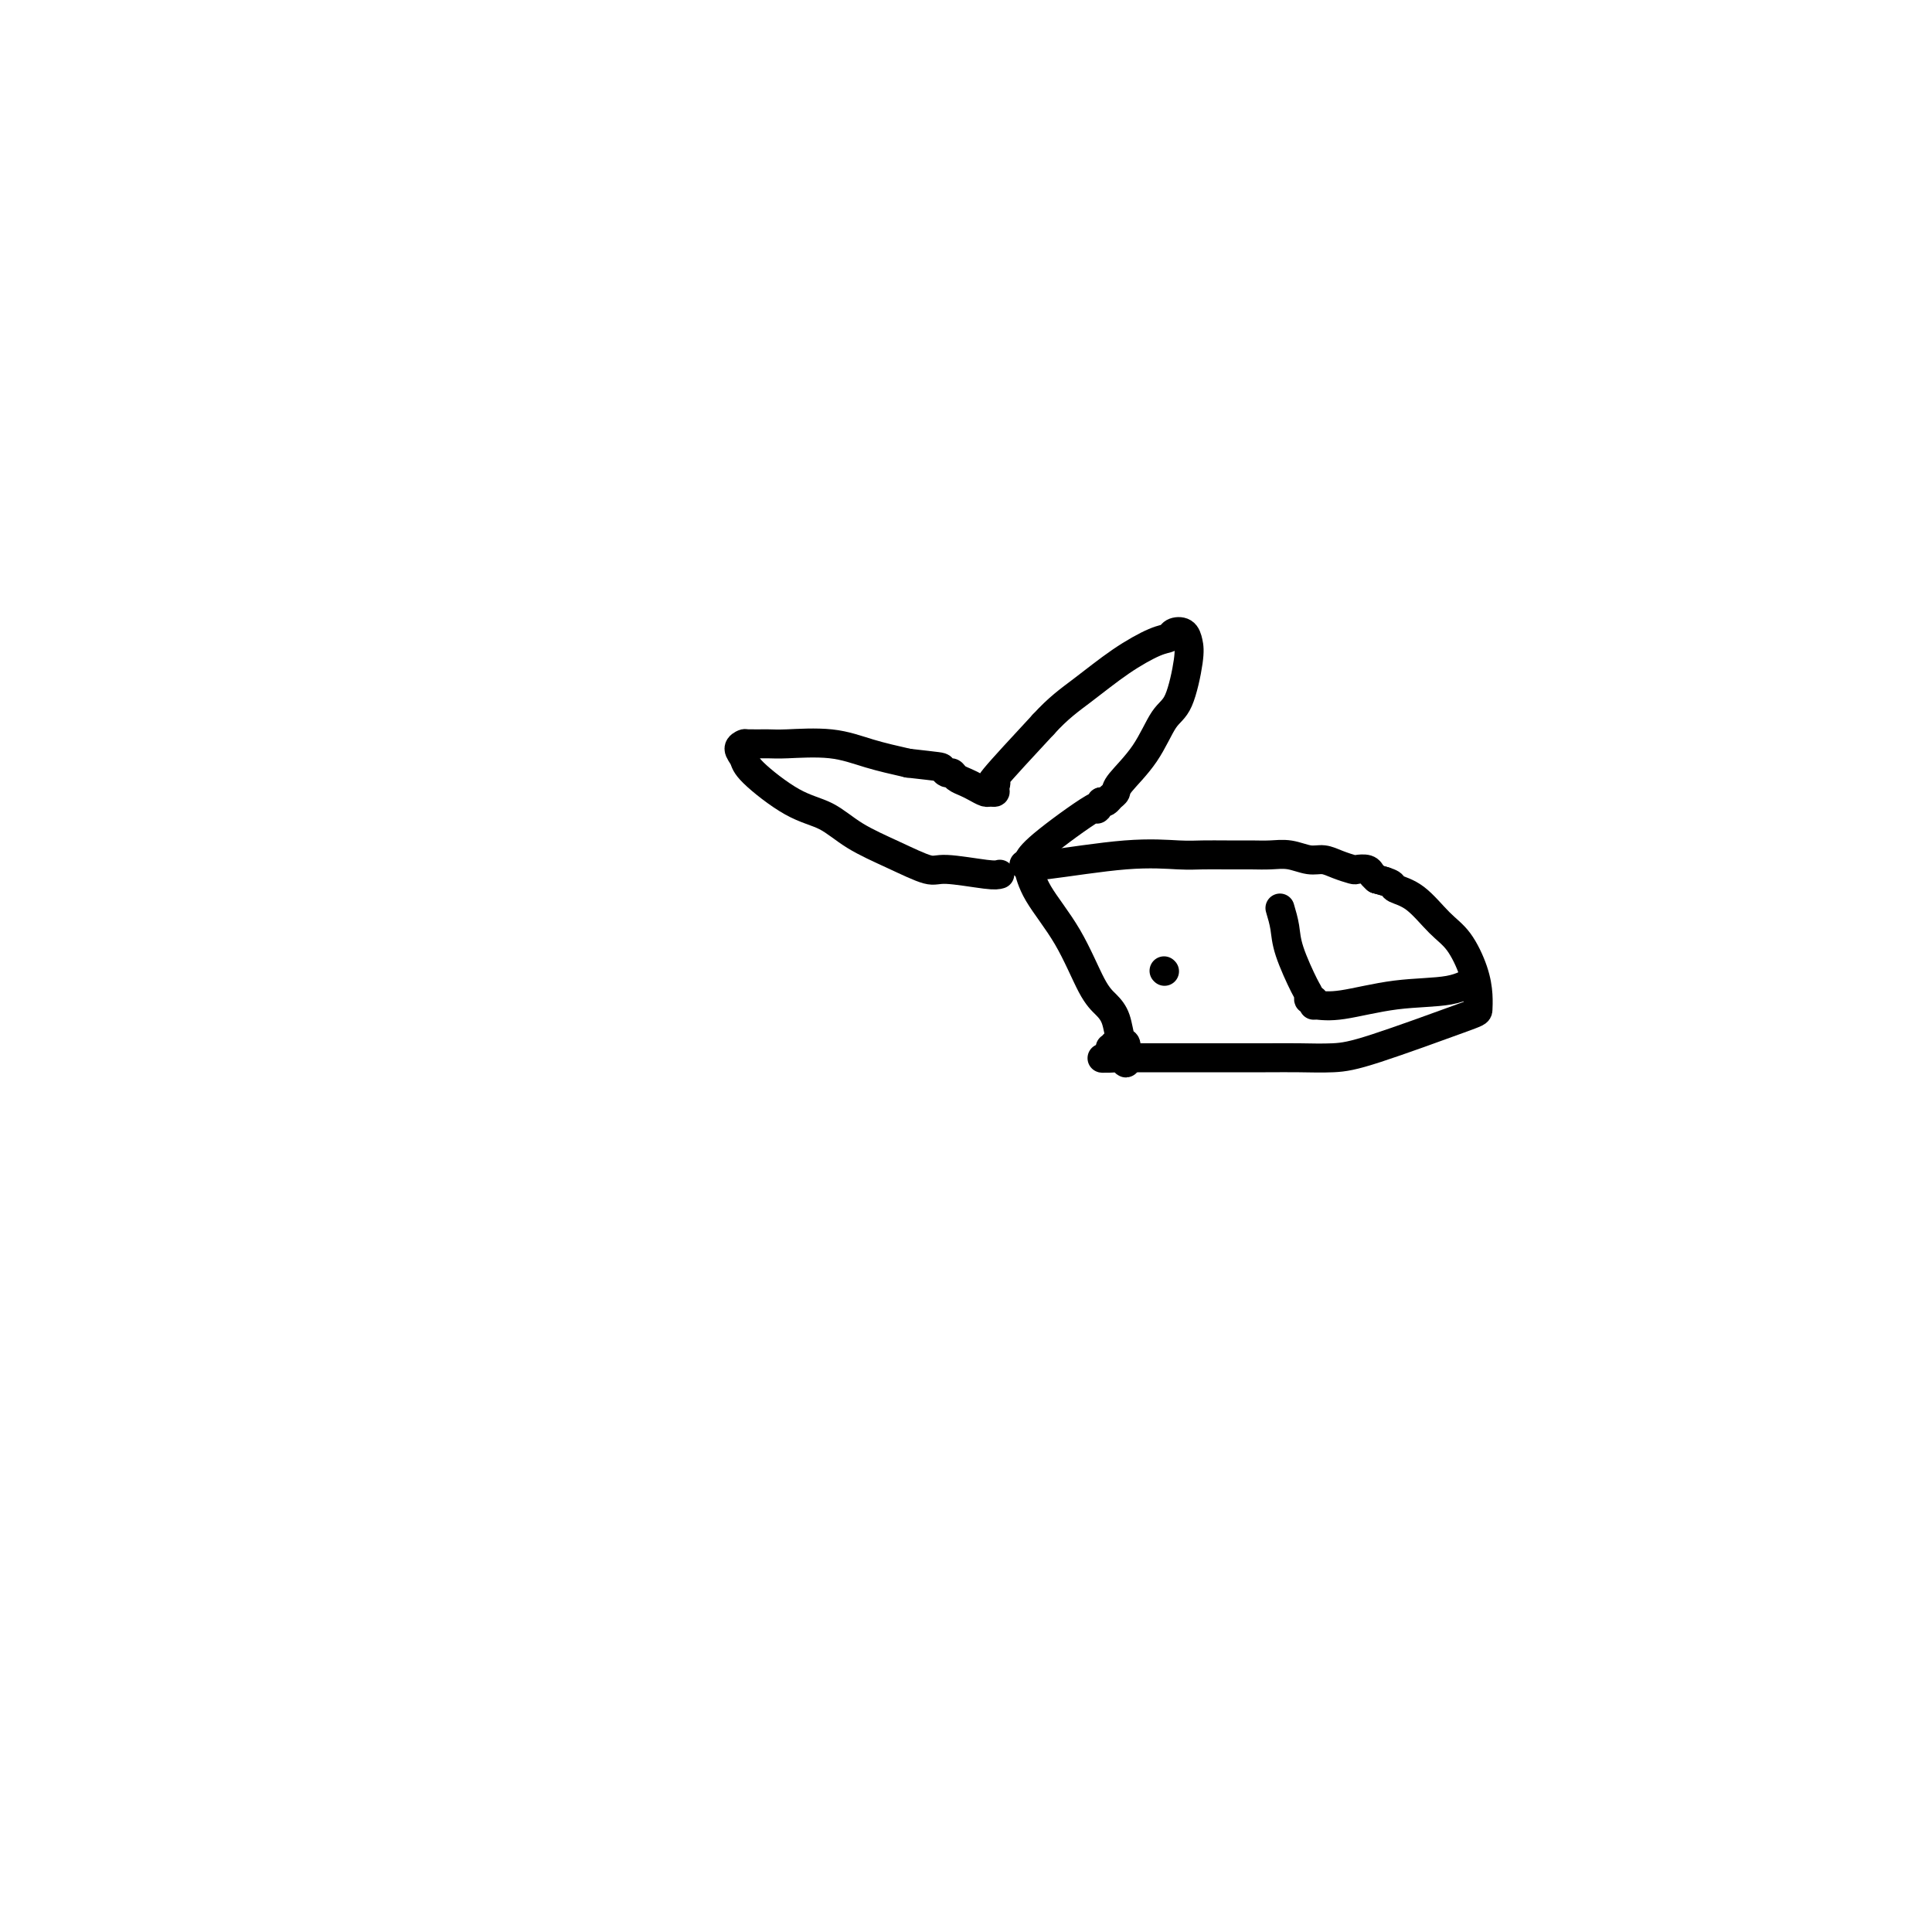 <svg viewBox='0 0 400 400' version='1.1' xmlns='http://www.w3.org/2000/svg' xmlns:xlink='http://www.w3.org/1999/xlink'><g fill='none' stroke='#000000' stroke-width='6' stroke-linecap='round' stroke-linejoin='round'><path d='M212,179c0.603,0.227 1.206,0.453 5,0c3.794,-0.453 10.780,-1.586 16,-2c5.220,-0.414 8.675,-0.111 11,0c2.325,0.111 3.521,0.029 5,0c1.479,-0.029 3.242,-0.004 5,0c1.758,0.004 3.510,-0.014 5,0c1.490,0.014 2.719,0.059 4,0c1.281,-0.059 2.613,-0.222 4,0c1.387,0.222 2.829,0.830 4,1c1.171,0.170 2.072,-0.099 3,0c0.928,0.099 1.884,0.565 3,1c1.116,0.435 2.393,0.837 3,1c0.607,0.163 0.544,0.085 1,0c0.456,-0.085 1.430,-0.177 2,0c0.570,0.177 0.734,0.622 1,1c0.266,0.378 0.633,0.689 1,1'/><path d='M285,182c3.000,0.833 1.500,0.417 0,0'/><path d='M285,182c1.243,0.335 2.485,0.671 3,1c0.515,0.329 0.302,0.653 1,1c0.698,0.347 2.306,0.718 4,2c1.694,1.282 3.473,3.475 5,5c1.527,1.525 2.802,2.383 4,4c1.198,1.617 2.321,3.995 3,6c0.679,2.005 0.915,3.637 1,5c0.085,1.363 0.019,2.456 0,3c-0.019,0.544 0.010,0.538 -4,2c-4.010,1.462 -12.057,4.392 -17,6c-4.943,1.608 -6.782,1.895 -9,2c-2.218,0.105 -4.816,0.028 -7,0c-2.184,-0.028 -3.952,-0.008 -7,0c-3.048,0.008 -7.374,0.002 -11,0c-3.626,-0.002 -6.553,-0.001 -9,0c-2.447,0.001 -4.413,0.000 -6,0c-1.587,-0.000 -2.793,-0.000 -4,0'/><path d='M232,219c-7.036,0.060 -2.625,0.208 -1,0c1.625,-0.208 0.464,-0.774 0,-1c-0.464,-0.226 -0.232,-0.113 0,0'/><path d='M207,181c-0.441,0.131 -0.882,0.262 -3,0c-2.118,-0.262 -5.912,-0.917 -8,-1c-2.088,-0.083 -2.469,0.406 -4,0c-1.531,-0.406 -4.211,-1.709 -7,-3c-2.789,-1.291 -5.688,-2.572 -8,-4c-2.312,-1.428 -4.036,-3.002 -6,-4c-1.964,-0.998 -4.169,-1.420 -7,-3c-2.831,-1.580 -6.289,-4.318 -8,-6c-1.711,-1.682 -1.675,-2.307 -2,-3c-0.325,-0.693 -1.011,-1.453 -1,-2c0.011,-0.547 0.720,-0.880 1,-1c0.280,-0.120 0.130,-0.026 1,0c0.870,0.026 2.761,-0.015 4,0c1.239,0.015 1.827,0.087 4,0c2.173,-0.087 5.931,-0.331 9,0c3.069,0.331 5.448,1.237 8,2c2.552,0.763 5.276,1.381 8,2'/><path d='M188,158c6.798,0.781 6.794,0.734 7,1c0.206,0.266 0.621,0.845 1,1c0.379,0.155 0.721,-0.112 1,0c0.279,0.112 0.494,0.604 1,1c0.506,0.396 1.302,0.695 2,1c0.698,0.305 1.297,0.615 2,1c0.703,0.385 1.511,0.844 2,1c0.489,0.156 0.660,0.008 1,0c0.340,-0.008 0.851,0.125 1,0c0.149,-0.125 -0.063,-0.508 0,-1c0.063,-0.492 0.402,-1.094 0,-1c-0.402,0.094 -1.543,0.884 0,-1c1.543,-1.884 5.772,-6.442 10,-11'/><path d='M216,150c3.130,-3.449 5.453,-5.071 8,-7c2.547,-1.929 5.316,-4.164 8,-6c2.684,-1.836 5.283,-3.271 7,-4c1.717,-0.729 2.553,-0.752 3,-1c0.447,-0.248 0.507,-0.722 1,-1c0.493,-0.278 1.420,-0.360 2,0c0.580,0.360 0.814,1.161 1,2c0.186,0.839 0.323,1.716 0,4c-0.323,2.284 -1.105,5.974 -2,8c-0.895,2.026 -1.903,2.388 -3,4c-1.097,1.612 -2.283,4.474 -4,7c-1.717,2.526 -3.966,4.715 -5,6c-1.034,1.285 -0.855,1.664 -1,2c-0.145,0.336 -0.616,0.629 -1,1c-0.384,0.371 -0.681,0.820 -1,1c-0.319,0.180 -0.659,0.090 -1,0'/><path d='M228,166c-2.160,3.113 0.441,0.394 -1,1c-1.441,0.606 -6.923,4.537 -10,7c-3.077,2.463 -3.750,3.457 -4,4c-0.250,0.543 -0.077,0.636 0,1c0.077,0.364 0.058,1.000 0,1c-0.058,0.000 -0.153,-0.635 0,0c0.153,0.635 0.556,2.542 2,5c1.444,2.458 3.931,5.468 6,9c2.069,3.532 3.721,7.586 5,10c1.279,2.414 2.186,3.186 3,4c0.814,0.814 1.536,1.668 2,3c0.464,1.332 0.671,3.140 1,4c0.329,0.860 0.781,0.770 1,1c0.219,0.230 0.205,0.780 0,1c-0.205,0.220 -0.603,0.110 -1,0'/><path d='M232,217c2.697,6.033 -0.061,1.617 -1,0c-0.939,-1.617 -0.061,-0.435 0,0c0.061,0.435 -0.697,0.124 -1,0c-0.303,-0.124 -0.152,-0.062 0,0'/><path d='M241,201c0.000,0.000 0.100,0.100 0.1,0.1'/><path d='M265,188c0.392,1.323 0.783,2.646 1,4c0.217,1.354 0.258,2.740 1,5c0.742,2.260 2.185,5.394 3,7c0.815,1.606 1.003,1.685 1,2c-0.003,0.315 -0.197,0.868 0,1c0.197,0.132 0.784,-0.157 1,0c0.216,0.157 0.062,0.759 0,1c-0.062,0.241 -0.031,0.120 0,0'/><path d='M272,208c1.584,0.212 3.167,0.424 6,0c2.833,-0.424 6.914,-1.485 11,-2c4.086,-0.515 8.177,-0.485 11,-1c2.823,-0.515 4.378,-1.576 5,-2c0.622,-0.424 0.311,-0.212 0,0'/></g>
</svg>